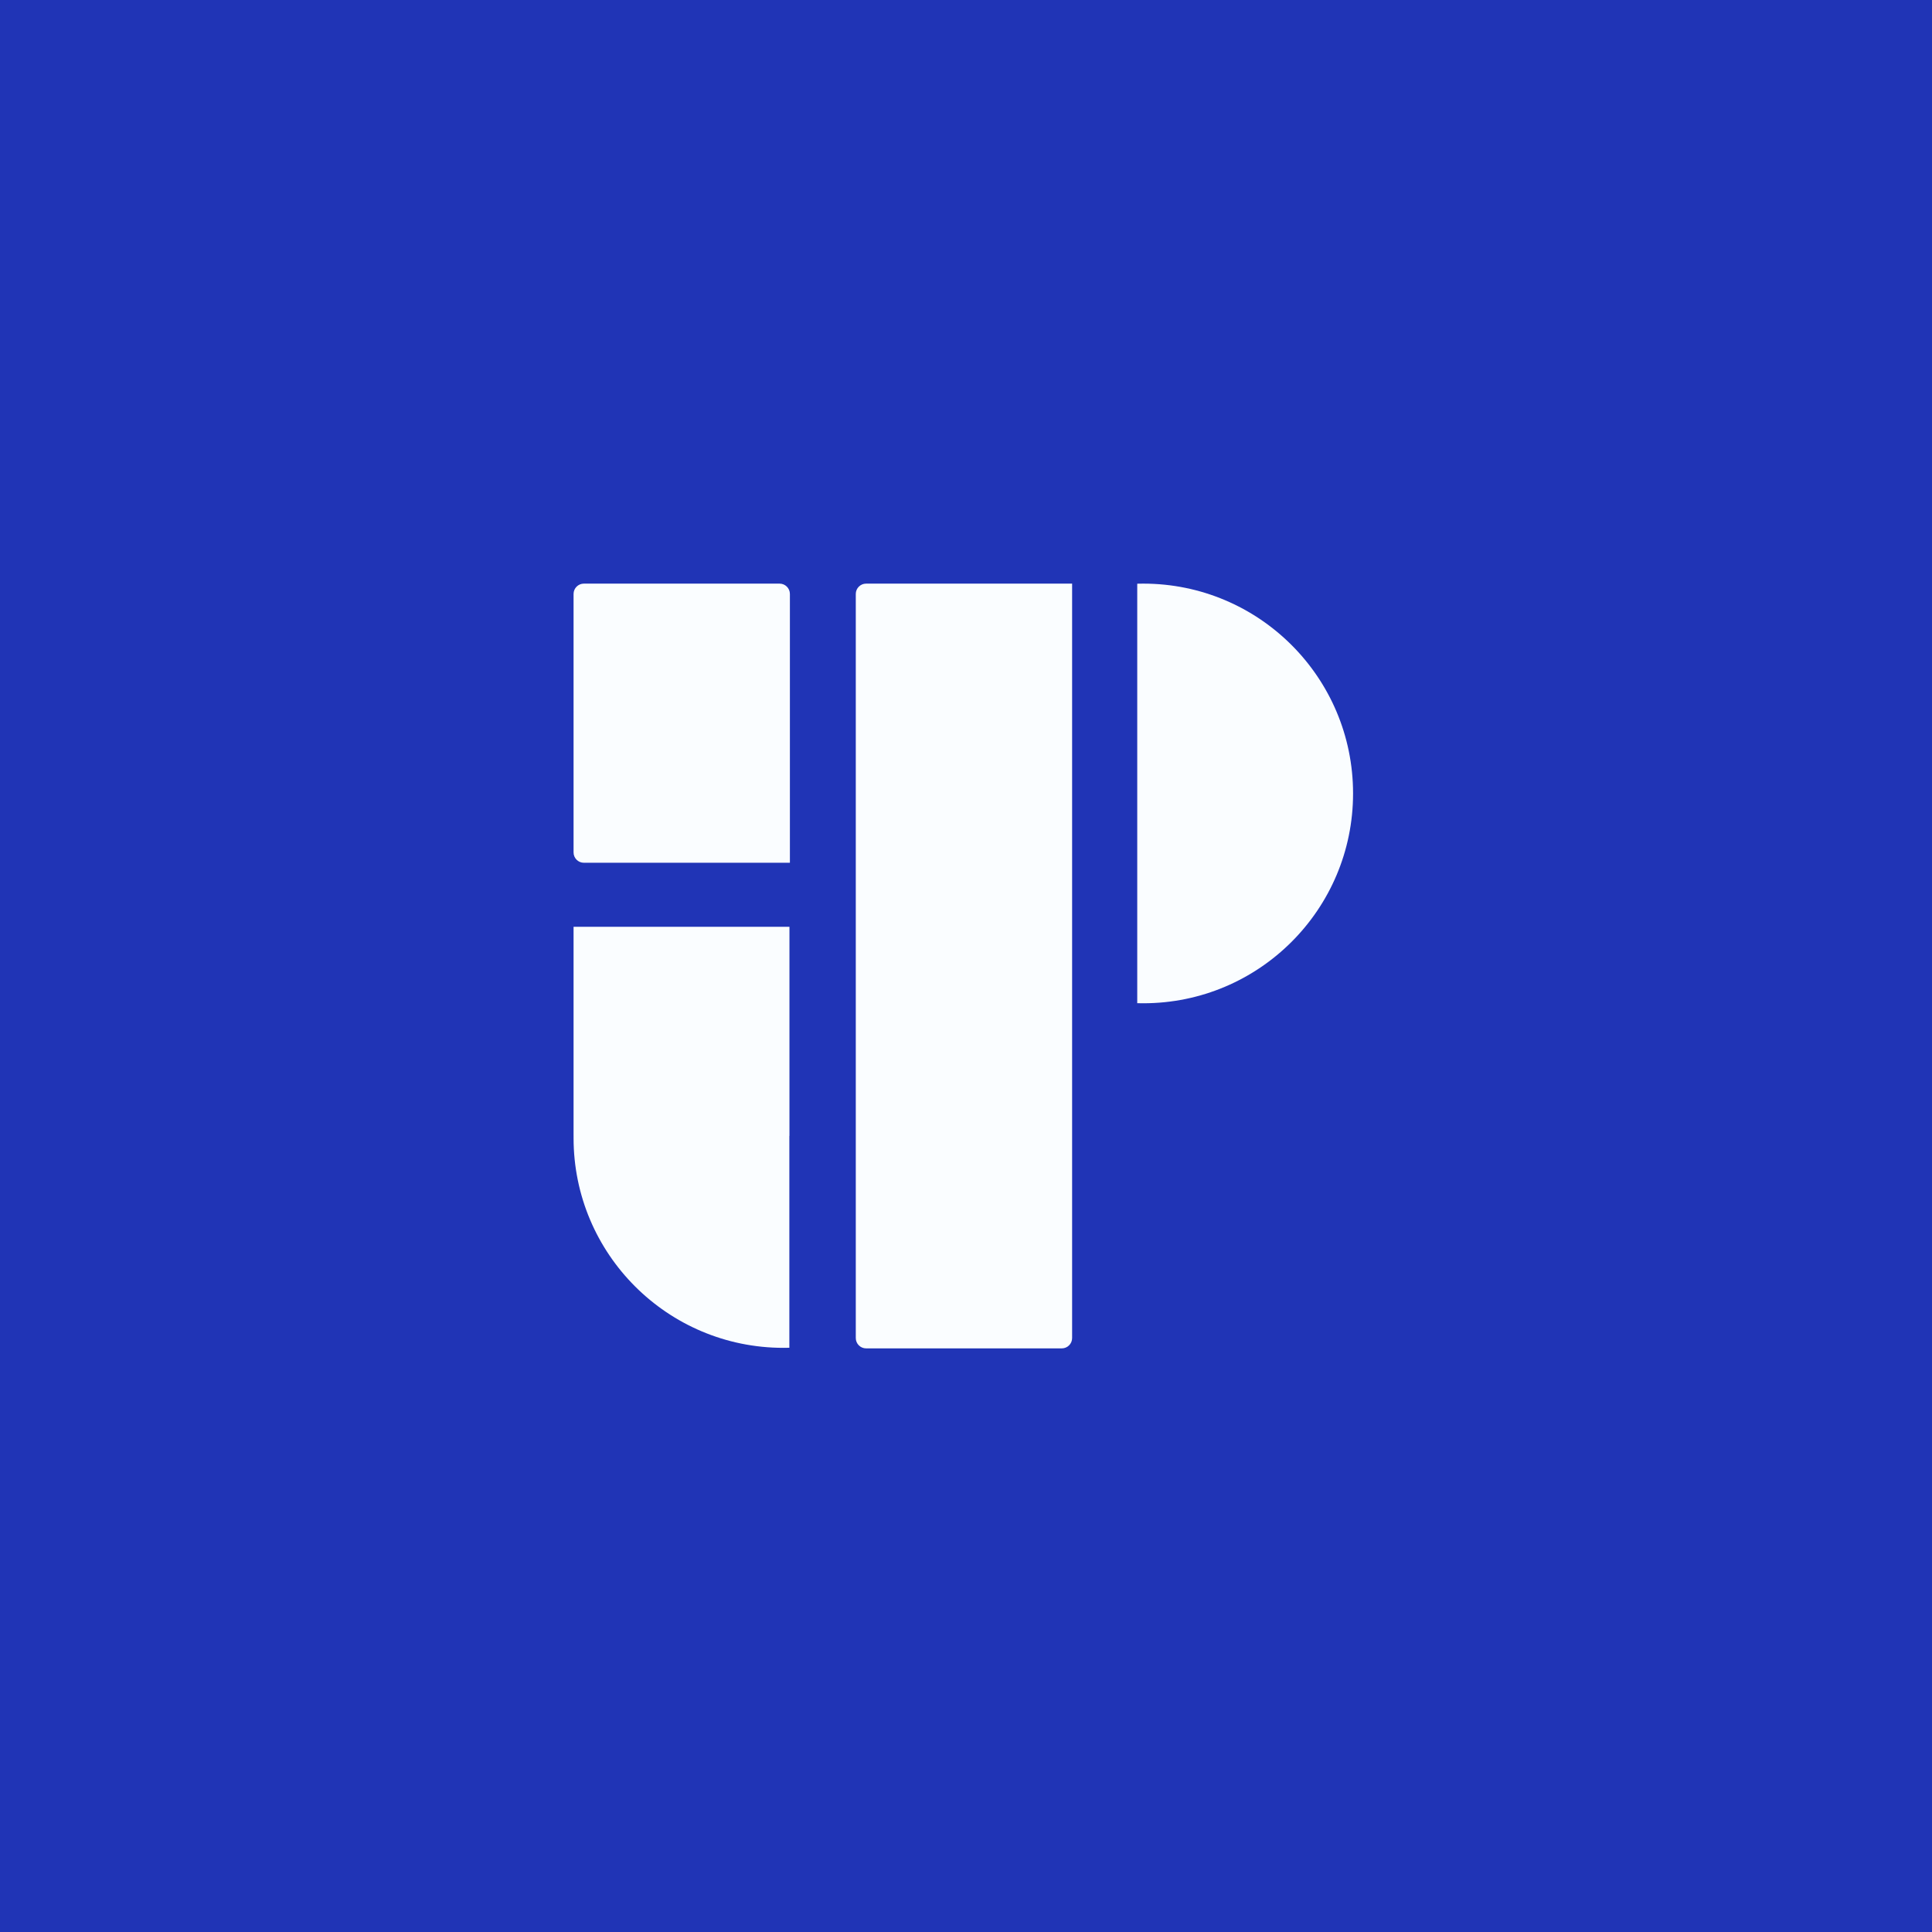 <svg width="192" height="192" viewBox="0 0 192 192" fill="none" xmlns="http://www.w3.org/2000/svg">
<rect width="192" height="192" fill="#2034B6"/>
<path d="M57 59.027C57 58.46 57.46 58 58.027 58H77.472C78.039 58 78.499 58.46 78.499 59.027V85.741H58.027C57.46 85.741 57 85.281 57 84.714V59.027Z" fill="#FAFDFF"/>
<path d="M85.047 59.027C85.047 58.46 85.507 58 86.074 58H106.546V132.973C106.546 133.54 106.086 134 105.519 134H86.074C85.507 134 85.047 133.54 85.047 132.973V59.027Z" fill="#FAFDFF"/>
<path fill-rule="evenodd" clip-rule="evenodd" d="M113.018 99.696C113.216 99.702 113.414 99.704 113.614 99.704C125.13 99.704 134.466 90.368 134.466 78.852C134.466 67.336 125.13 58 113.614 58C113.414 58 113.216 58.003 113.018 58.008V99.696Z" fill="#FAFDFF"/>
<path fill-rule="evenodd" clip-rule="evenodd" d="M78.455 92.103H57V112.881H57.002C57.001 112.952 57.001 113.023 57.001 113.095C57.001 124.611 66.337 133.947 77.853 133.947C78.051 133.947 78.249 133.944 78.445 133.939V112.881H78.455V92.103Z" fill="#FAFDFF"/>
</svg>